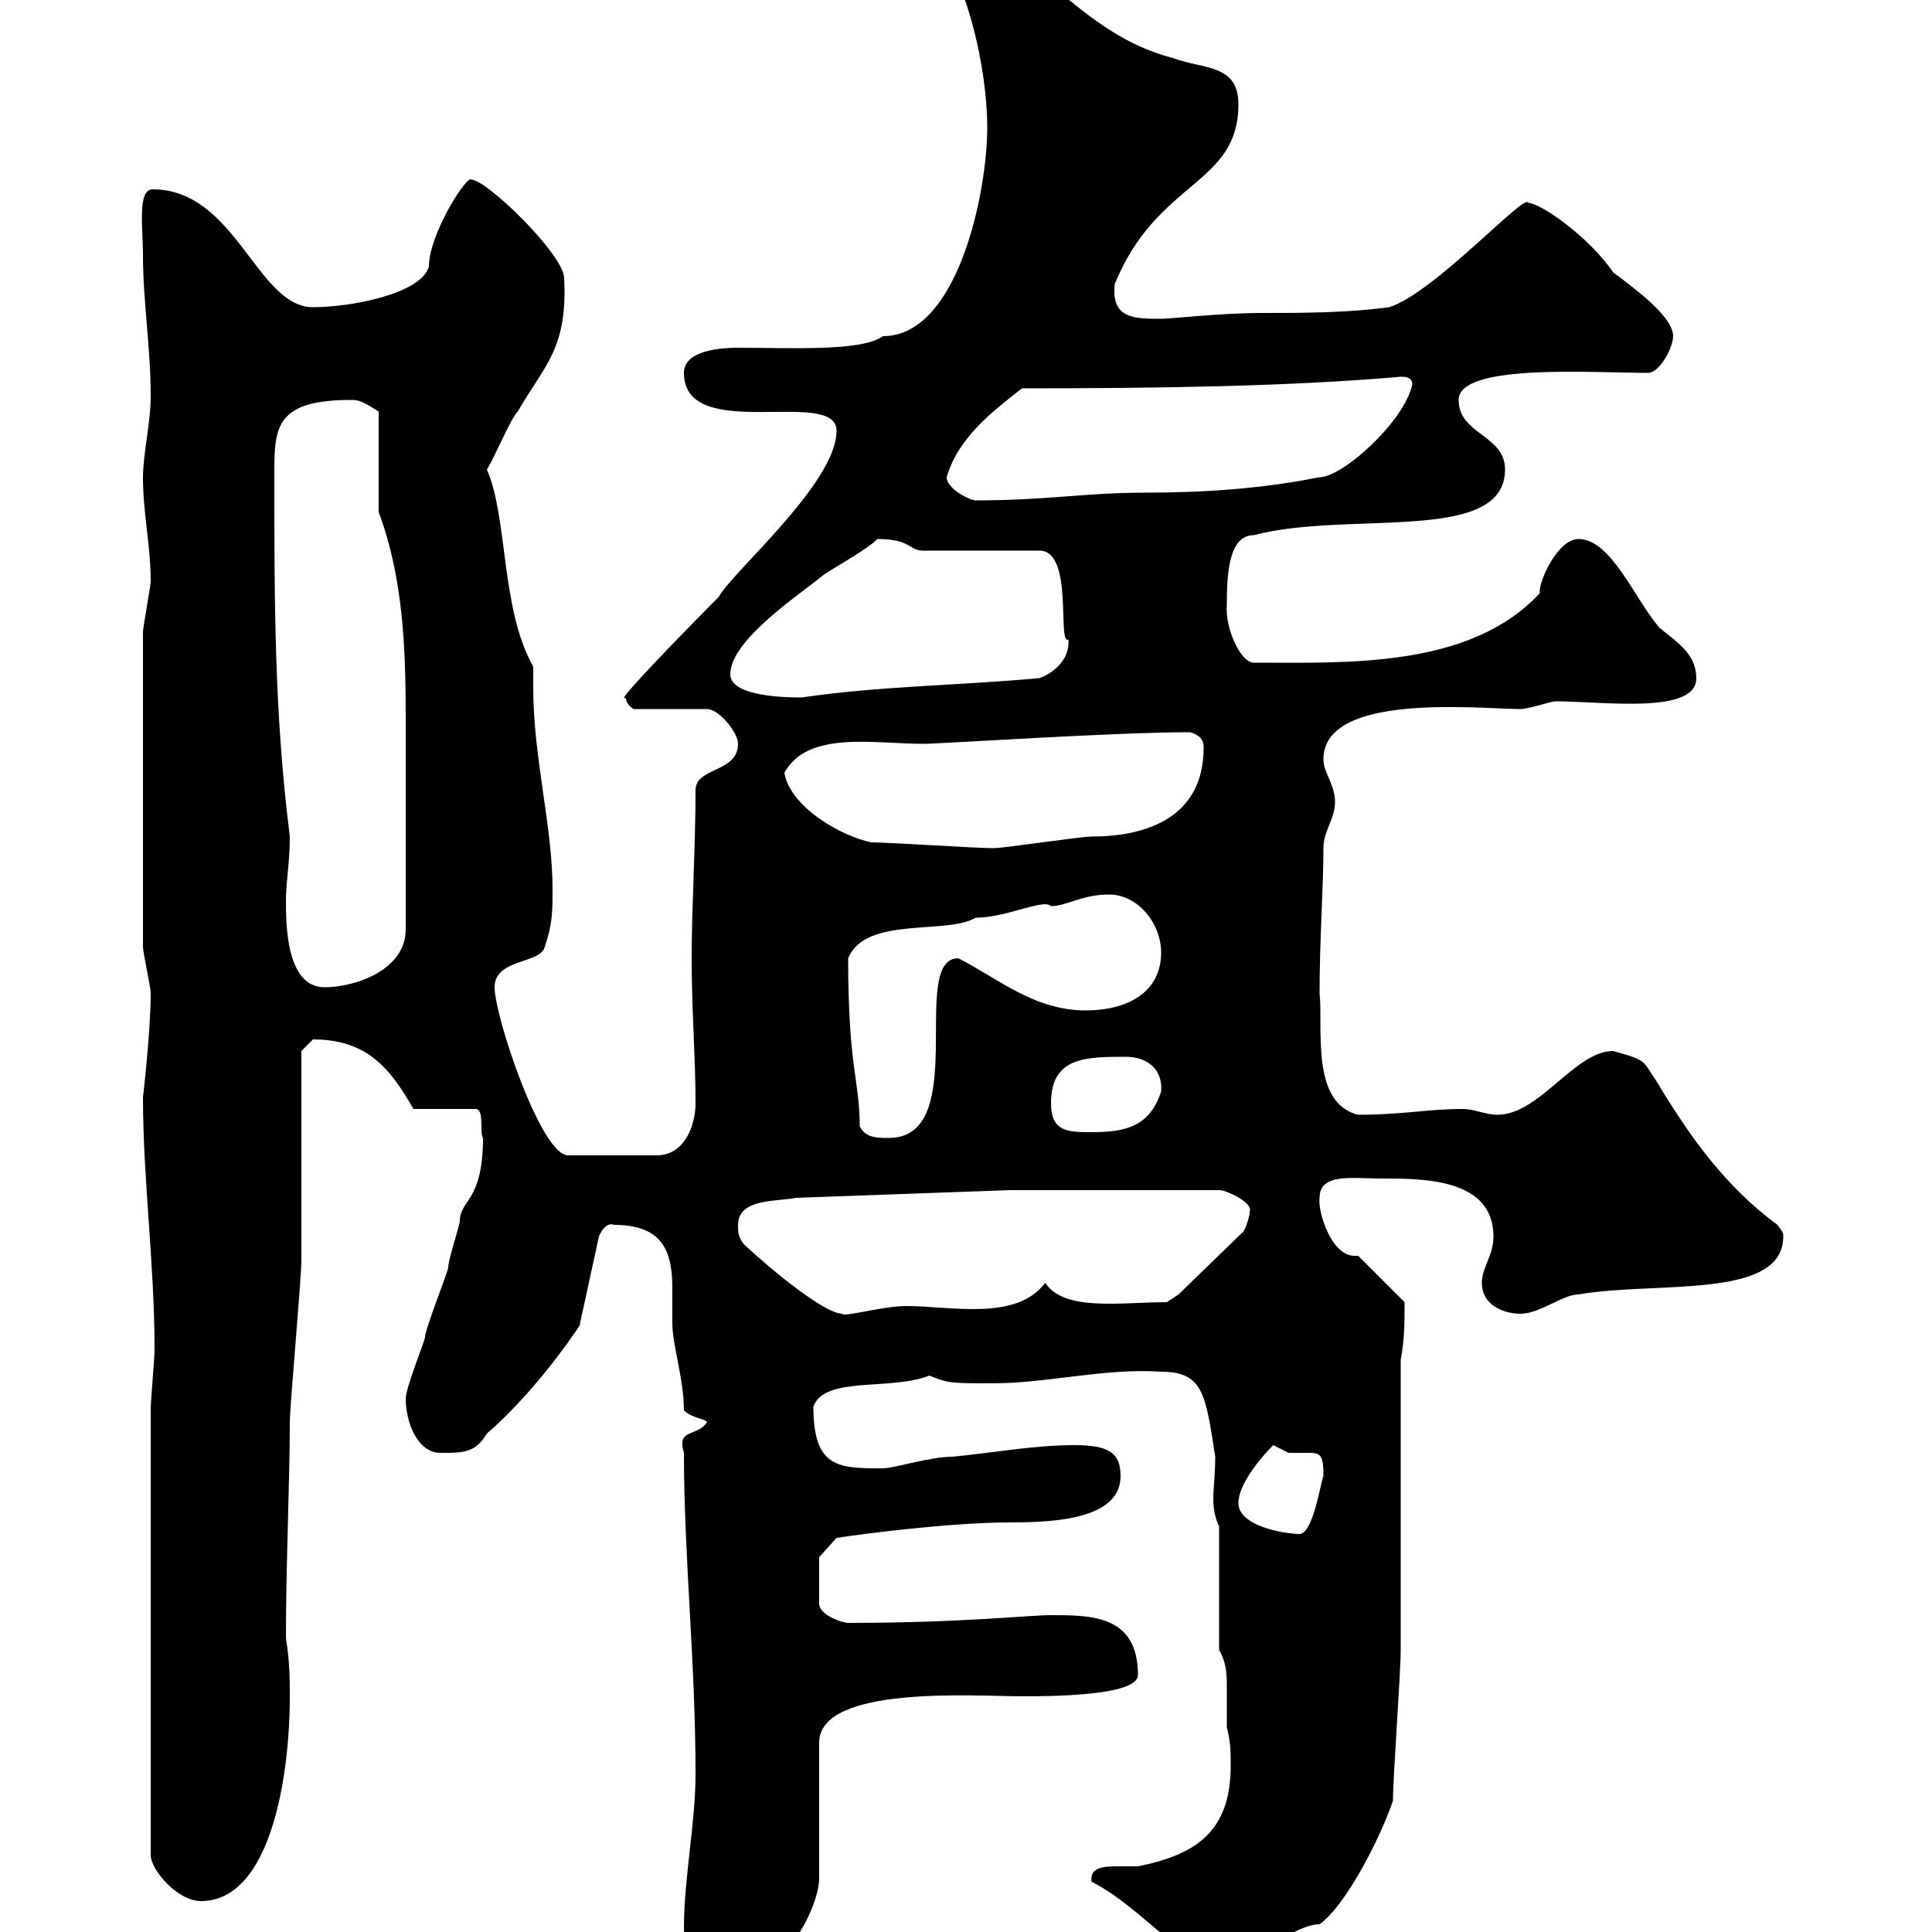 <svg xmlns="http://www.w3.org/2000/svg" xmlns:xlink="http://www.w3.org/1999/xlink" width="300" height="300"><path d="M106.20 299.40C106.20 304.20 109.20 307.80 113.40 307.80C121.20 307.80 127.20 296.40 127.20 291.60L127.20 270.60C127.20 261.60 151.50 263.40 158.70 263.40C162.60 263.40 176.70 263.40 176.70 260.10C176.70 250.80 169.50 250.80 163.20 250.80C159.60 250.80 149.40 252 131.70 252C130.80 252 127.20 250.80 127.20 249L127.20 241.80L129.90 238.80C133.80 238.20 147.60 236.40 156.90 236.40C164.10 236.40 174 235.80 174 229.20C174 225.60 172.20 224.40 166.80 224.40C160.50 224.40 154.20 225.60 147.90 226.20C144.30 226.20 138.90 228 137.10 228C130.20 228 126.30 228 126.30 218.40C128.10 213.60 138.30 216 144.30 213.60C147.30 214.80 147.60 214.80 154.20 214.80C162.60 214.80 171.60 212.40 180.30 213C186.90 213 187.20 216.60 188.70 226.20C188.70 228.90 188.40 231 188.40 232.80C188.40 234.30 188.70 235.80 189.30 237L189.30 256.20C190.50 258.30 190.50 260.10 190.50 262.20C190.50 264 190.50 265.80 190.50 268.20C191.10 270.60 191.10 271.80 191.10 274.20C191.10 284.40 185.70 288 176.70 289.80C176.40 289.80 174.90 289.80 173.40 289.80C171 289.80 169.20 290.10 169.50 292.20C177.90 296.40 184.20 306.30 191.10 304.80C192.90 306.30 200.40 298.80 204.90 298.80C209.10 295.80 214.50 285 216.30 279.60C216.30 276 217.50 259.80 217.50 256.20C217.50 249 217.50 217.20 217.50 211.20C218.10 207.90 218.10 205.50 218.10 202.20L210.90 195C210.60 195 210.60 195 210.30 195C206.70 195 204.60 188.10 204.90 186C204.90 182.10 210 183 214.50 183C221.10 183 231.90 183 231.90 192C231.90 195 230.10 196.80 230.10 199.20C230.10 202.80 233.70 204 236.10 204C239.10 204 242.70 201 245.10 201C257.10 198.90 276.90 201.90 276.90 192C276.90 191.40 276.90 191.40 276 190.20C267.90 184.20 262.50 176.70 257.10 167.70C255 164.70 255.90 164.70 250.50 163.20C244.50 163.20 239.10 173.10 232.50 173.10C230.70 173.10 228.90 172.20 227.10 172.20C221.70 172.20 217.80 173.10 210.90 173.10C203.40 171.30 205.50 159.30 204.90 154.20C204.90 146.10 205.50 137.70 205.50 131.70C205.50 129 207.30 127.20 207.30 124.50C207.30 121.80 205.50 120 205.50 117.90C205.50 107.40 229.80 110.10 236.10 110.10C237.30 110.10 240.90 108.90 241.50 108.90C249 108.90 263.40 111 263.40 105.30C263.40 101.70 260.70 99.90 257.70 97.50C253.80 93 250.20 83.70 245.10 83.70C241.80 83.70 238.80 90.60 239.10 92.10C228.30 103.80 209.10 102.90 194.70 102.90C192.60 102.90 190.20 97.50 190.50 93.90C190.50 89.10 190.80 83.10 194.70 83.10C209.40 79.20 233.70 84.60 233.70 72.90C233.70 67.50 226.50 67.50 226.50 62.10C226.50 56.40 247.20 57.90 255.90 57.90C257.70 57.90 259.80 54 259.80 52.20C259.80 49.20 254.10 45 250.50 42.30C246.60 36.60 239.10 31.50 237.30 31.50C237 29.70 222.60 45.60 215.70 47.70C209.10 48.60 201.90 48.60 195.90 48.60C189.60 48.60 181.80 49.50 180.30 49.50C176.10 49.50 172.50 49.50 173.10 44.10C179.70 27.90 192.30 28.80 192.30 16.20C192.30 9.90 186.90 10.80 182.10 9C168 5.40 161.40-7.20 153.30-7.20C149.70-7.20 148.20-7.20 148.80-2.70C151.50 3.60 153.30 12.90 153.30 19.80C153.30 29.70 148.80 52.20 137.10 52.20C133.80 54.60 123 54 114.60 54C110.40 54 106.20 54.90 106.20 57.90C106.20 69 129.90 60 129.90 66.90C129.90 75 113.70 88.80 111.60 92.70C106.80 97.50 94.80 109.80 97.20 108.30C97.20 108 96.90 109.20 98.40 110.10L109.80 110.10C111.60 110.10 114.60 113.70 114.60 115.50C114.60 120 108 119.10 108 122.70C108 131.70 107.40 140.70 107.40 148.80C107.40 156.90 108 164.10 108 171.30C108 174.90 106.20 179.40 102 179.40L88.20 179.40C84 179.40 76.80 157.80 76.80 153.30C76.80 148.80 84 149.70 84.60 147C85.80 143.40 85.80 141.60 85.80 138C85.80 128.40 82.80 117.60 82.80 106.80C82.80 105.60 82.80 104.70 82.80 103.50C77.70 94.50 78.90 80.40 75.60 72.90C76.80 71.10 79.20 65.10 80.40 63.90C84.30 57 88.20 54.30 87.60 43.20C87.60 39.60 75.60 27.90 73.20 27.90C72.60 27 66.60 36.30 66.60 41.40C65.40 45.60 54.60 47.70 48.60 47.70C39.90 47.70 36.60 29.40 23.70 29.40C21.30 29.40 22.20 35.40 22.20 39.60C22.20 46.80 23.40 54 23.40 61.50C23.40 65.70 22.20 70.50 22.20 74.10C22.20 79.80 23.40 84.60 23.40 90.30C23.40 90.90 22.20 97.50 22.20 98.10L22.20 147C22.20 147.90 23.40 153.30 23.40 154.20C23.40 160.20 22.20 170.40 22.20 170.40C22.20 183 24 196.50 24 209.40C24 211.20 23.40 217.20 23.40 219L23.40 288C23.40 290.40 27.60 295.20 31.20 295.20C42 295.20 45 276 45 263.40C45 261 45 258 44.40 254.40C44.40 242.40 45 230.40 45 220.80C45 218.40 46.80 198.60 46.80 195.60C46.80 191.40 46.80 167.70 46.80 163.20C46.80 163.20 48.60 161.40 48.60 161.40C57 161.40 60.60 165.90 64.20 172.20L73.80 172.20C75.30 172.20 74.40 175.80 75 176.70C75 186.60 71.40 186.30 71.40 189.60C71.40 190.20 69.60 195.60 69.60 196.80C69.60 197.40 66 206.40 66 207.60C66 208.20 63 215.40 63 217.20C63 220.80 64.80 225.60 68.40 225.60C72 225.60 73.80 225.60 75.60 222.60C84.30 215.10 91.20 204 90 205.80L93 192C93 192 93.90 189.60 95.40 190.20C103.20 190.20 104.40 194.70 104.40 200.10C104.40 201.60 104.40 203.40 104.40 205.50C104.40 208.80 106.20 214.20 106.20 219C107.40 220.20 109.20 220.20 109.80 220.80C108.30 223.20 105 221.70 106.20 225.60C106.20 241.80 108 258 108 275.40C108 283.20 106.20 291.60 106.20 299.40ZM192.30 233.40C192.30 230.40 195.90 226.20 197.70 224.40C197.70 224.40 200.10 225.60 200.10 225.60C201.30 225.60 202.80 225.60 203.40 225.60C205.20 225.60 205.50 226.20 205.50 229.20C205.20 229.50 204 237.90 201.90 238.20C199.50 238.20 192.30 237 192.30 233.40ZM115.50 193.20C114.60 192 114.60 191.40 114.60 190.20C114.60 186 120.90 186.60 123.60 186L156.90 184.80L189.30 184.80C190.50 184.80 194.10 186.60 194.10 187.80C194.10 189 193.20 191.40 192.90 191.40L183 201L181.20 202.20C174 202.20 165.30 203.70 162.30 199.20C157.80 205.20 147.60 202.80 140.70 202.80C137.10 202.80 130.80 204.60 130.80 204C128.10 204 120 197.40 115.50 193.20ZM133.50 174.90C133.50 167.70 131.70 165.90 131.70 148.80C134.40 142.20 147 145.20 151.50 142.50C156.30 142.50 162 139.50 163.20 140.70C165.60 140.70 168 138.90 172.20 138.90C176.70 138.90 180.30 143.40 180.30 147.90C180.30 154.20 174.90 156.90 168.60 156.90C160.50 156.90 154.80 151.80 148.80 148.80C141 148.80 150.90 176.70 138 176.70C136.20 176.70 134.40 176.70 133.50 174.90ZM163.20 171.30C163.20 164.10 168.60 164.10 174.90 164.10C177.60 164.10 180.60 165.60 180.30 169.50C178.50 174.90 174.90 175.80 169.50 175.80C165.90 175.80 163.20 175.80 163.20 171.30ZM44.40 139.80C44.40 136.80 45 134.10 45 129.90C42.60 110.70 42.60 94.20 42.60 72.90C42.60 66 43.20 62.10 54.60 62.10C55.80 62.10 56.40 62.40 58.80 63.90L58.80 79.50C62.70 90 63 101.10 63 111.90C63 120.60 63 133.80 63 144.30C63 150.60 55.20 153.30 50.40 153.30C44.40 153.30 44.40 143.40 44.40 139.80ZM135.30 130.80C130.80 129.90 122.70 125.40 121.80 120C125.40 113.40 135.60 115.50 143.40 115.50C146.10 115.50 172.80 113.70 184.80 113.70C186.90 114.30 186.90 115.50 186.90 116.10C186.90 127.20 177.60 129.90 169.50 129.90C167.70 129.90 156 131.70 154.20 131.70C151.50 131.70 138 130.80 135.30 130.80ZM113.40 104.70C113.40 99.30 124.50 92.10 128.10 89.10C129 88.50 135.30 84.90 136.20 83.70C141.60 83.70 141 85.50 143.40 85.50L161.40 85.50C166.80 85.50 164.10 100.20 165.90 99.30C166.20 102.60 163.20 104.70 161.40 105.30C148.20 106.50 136.80 106.50 124.50 108.30C122.70 108.30 113.40 108.30 113.40 104.70ZM147 74.10C148.80 67.80 154.50 63.60 158.70 60.30C180 60.30 200.40 60 217.50 58.50C218.10 58.50 219.30 58.50 219.30 59.70C218.10 65.40 208.50 74.10 204.90 74.10C195.90 75.90 186.90 76.50 177.60 76.50C168.60 76.50 162.60 77.70 151.50 77.70C150.60 77.70 147 75.90 147 74.10Z"/></svg>